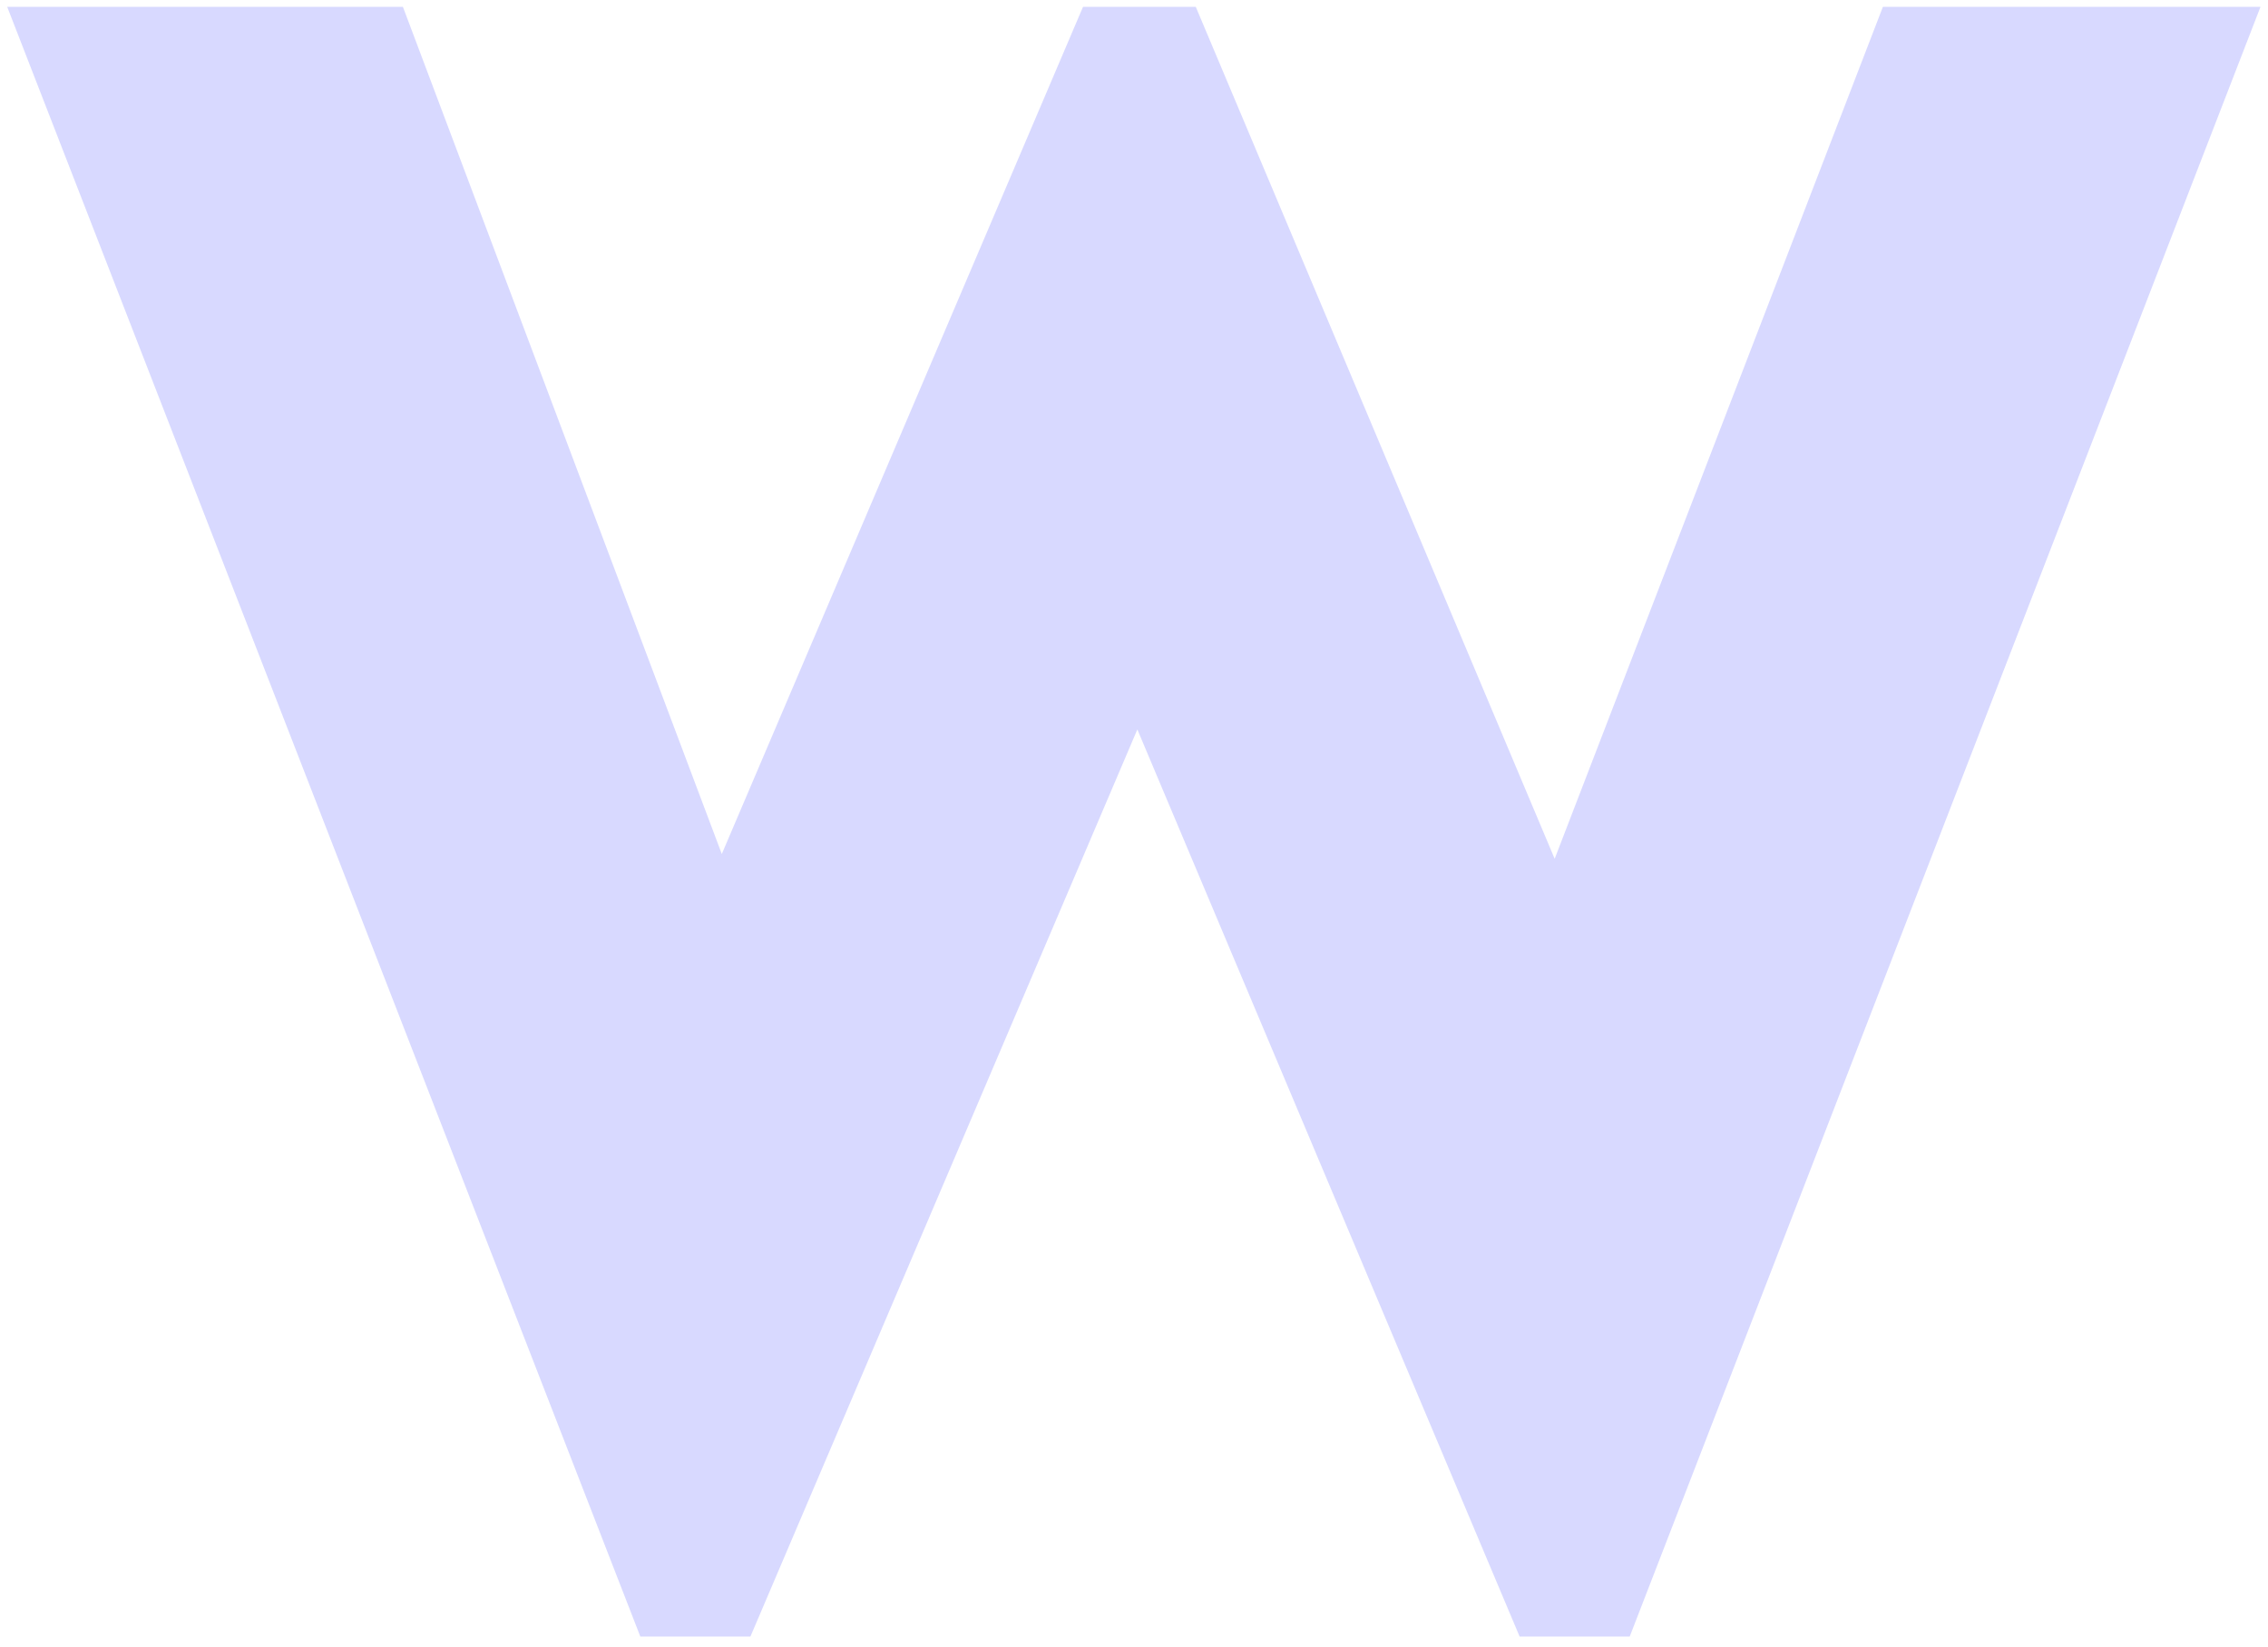 <svg width="146" height="106" viewBox="0 0 146 106" fill="none" xmlns="http://www.w3.org/2000/svg">
<path d="M0.426 0.438H25.936L46.465 54.962L69.719 0.438H76.976L100.08 55.269L121.21 0.438H145.517L104.911 105.324H97.824L73.216 46.945L48.307 105.324H41.22L0.463 0.438H0.426Z" fill="#D8D9FF"/>
</svg>
